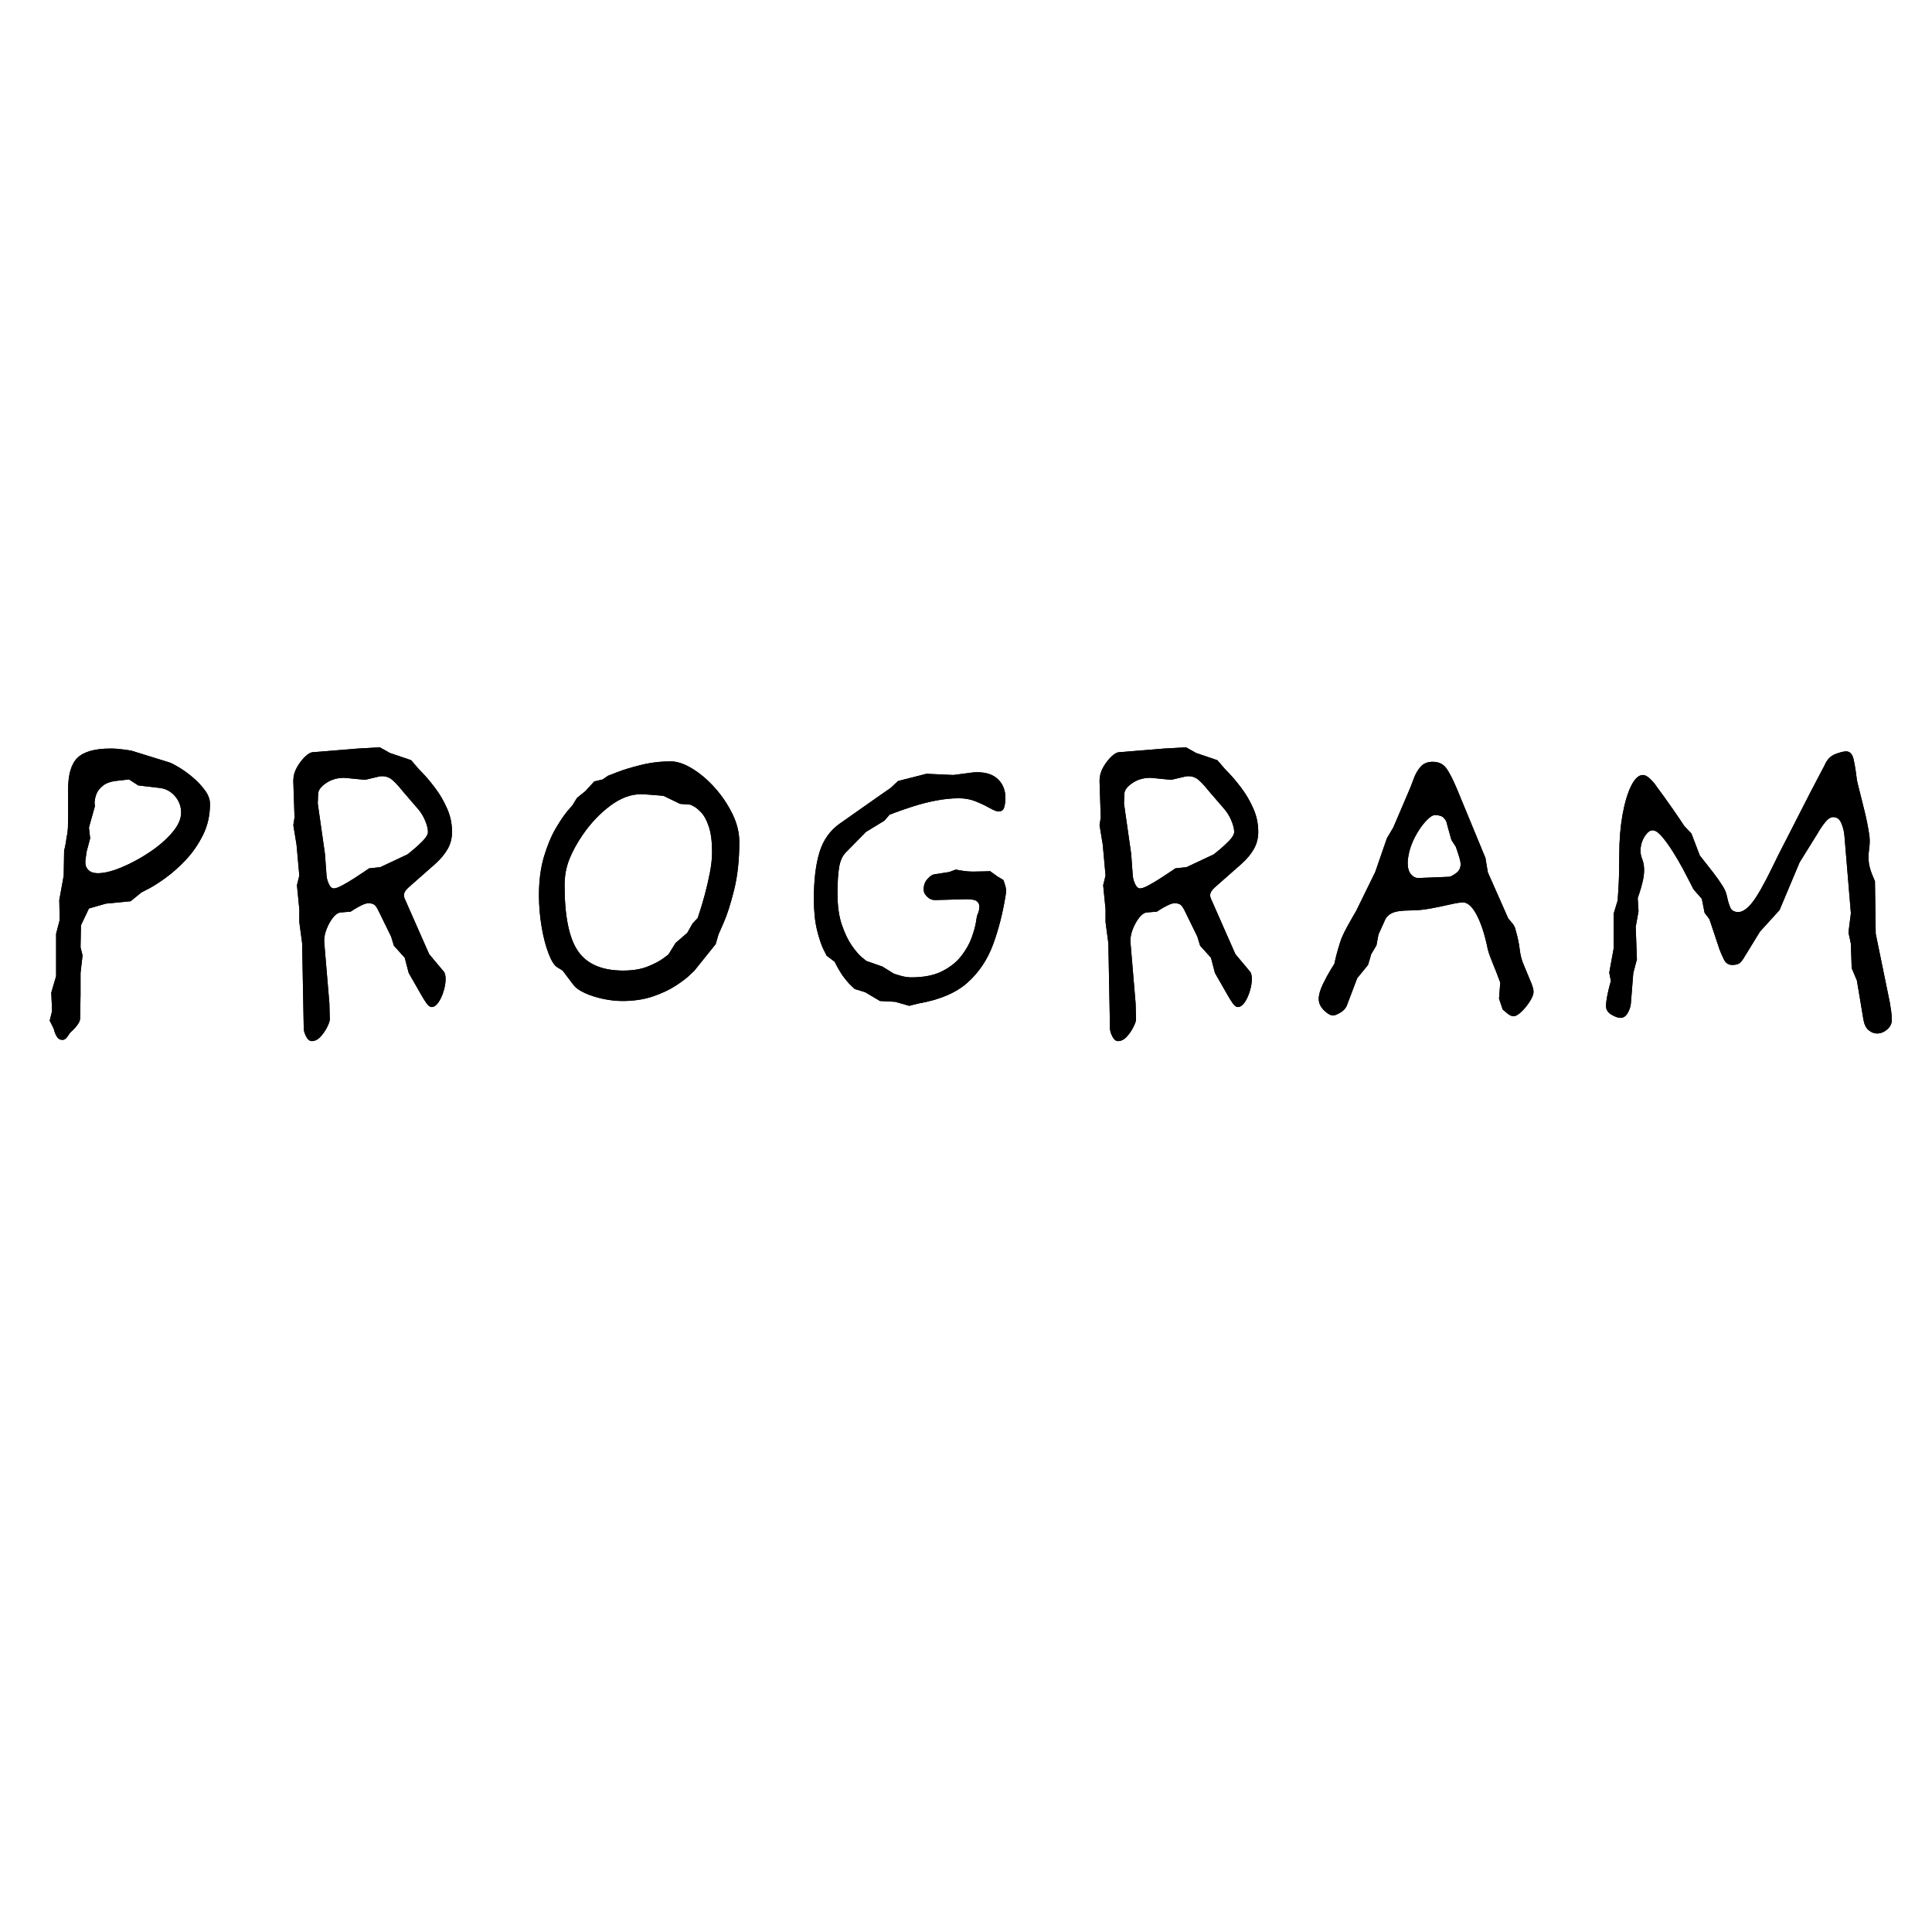 <?xml version="1.0" encoding="UTF-8"?> <svg xmlns="http://www.w3.org/2000/svg" xmlns:xlink="http://www.w3.org/1999/xlink" width="1000" zoomAndPan="magnify" viewBox="0 0 750 750" height="1000" preserveAspectRatio="xMidYMid meet" version="1.2"><defs></defs><g id="96657eeafd"><g style="fill:#000000;fill-opacity:1;"><g transform="translate(0, 397.306)"><path style="stroke:none" d="M 81.516 -85.25 C 81.516 -80.789 80.602 -76.742 78.781 -73.109 C 76.969 -69.484 74.766 -66.297 72.172 -63.547 C 69.586 -60.797 66.973 -58.461 64.328 -56.547 C 61.68 -54.629 59.445 -53.203 57.625 -52.266 C 55.812 -51.336 54.906 -50.875 54.906 -50.875 L 50.719 -47.453 L 41.062 -46.516 L 34.531 -44.641 L 31.422 -38.109 L 31.266 -29.562 L 32.047 -26.453 L 31.266 -19.594 L 31.266 -11.203 L 31.109 -2.016 C 31.109 -1.297 30.797 -0.492 30.172 0.391 C 29.555 1.273 28.91 2.023 28.234 2.641 C 27.555 3.266 27.219 3.578 27.219 3.578 C 27.219 3.578 26.906 4.039 26.281 4.969 C 25.664 5.906 24.992 6.375 24.266 6.375 C 23.336 6.375 22.641 6.008 22.172 5.281 C 21.703 4.562 21.363 3.836 21.156 3.109 C 20.945 2.379 20.844 2.016 20.844 2.016 L 19.297 -1.094 L 20.219 -4.828 L 19.906 -11.984 L 21.781 -18.359 L 21.781 -34.844 L 23.172 -40.141 L 23.016 -47.906 L 24.734 -57.406 L 24.891 -67.047 C 24.891 -67.047 25.02 -67.613 25.281 -68.75 C 25.539 -69.895 25.723 -71.039 25.828 -72.188 C 26.141 -73.426 26.32 -74.797 26.375 -76.297 C 26.426 -77.805 26.453 -79.547 26.453 -81.516 C 26.453 -82.859 26.453 -84.305 26.453 -85.859 C 26.453 -87.422 26.453 -89.133 26.453 -91 C 26.453 -96.812 27.691 -100.883 30.172 -103.219 C 32.66 -105.551 36.914 -106.719 42.938 -106.719 C 44.594 -106.719 46.328 -106.586 48.141 -106.328 C 49.961 -106.066 50.875 -105.938 50.875 -105.938 L 65.953 -101.266 C 66.578 -101.055 67.719 -100.457 69.375 -99.469 C 71.039 -98.488 72.805 -97.223 74.672 -95.672 C 76.535 -94.117 78.141 -92.43 79.484 -90.609 C 80.836 -88.797 81.516 -87.008 81.516 -85.25 Z M 70.312 -81.828 C 70.312 -84.316 69.484 -86.492 67.828 -88.359 C 66.172 -90.223 64.098 -91.258 61.609 -91.469 L 53.672 -92.406 L 50.094 -94.734 L 46.047 -94.266 C 43.348 -94.055 41.32 -93.406 39.969 -92.312 C 38.625 -91.227 37.742 -90.062 37.328 -88.812 C 36.922 -87.57 36.719 -86.539 36.719 -85.719 C 36.719 -85.301 36.742 -84.988 36.797 -84.781 C 36.848 -84.57 36.875 -84.469 36.875 -84.469 L 34.531 -76.062 L 35 -71.875 L 33.594 -66.578 L 33.141 -63.156 C 33.141 -63.051 33.141 -62.945 33.141 -62.844 C 33.141 -62.738 33.141 -62.582 33.141 -62.375 C 33.141 -61.238 33.551 -60.281 34.375 -59.5 C 35.207 -58.719 36.398 -58.328 37.953 -58.328 C 40.441 -58.328 43.5 -59.078 47.125 -60.578 C 50.758 -62.086 54.336 -64.008 57.859 -66.344 C 61.391 -68.676 64.348 -71.219 66.734 -73.969 C 69.117 -76.719 70.312 -79.336 70.312 -81.828 Z M 70.312 -81.828 "></path></g></g><g style="fill:#000000;fill-opacity:1;"><g transform="translate(92.555, 397.306)"><path style="stroke:none" d="M 82.922 -74.359 C 82.922 -71.973 82.375 -69.797 81.281 -67.828 C 80.188 -65.859 78.602 -63.938 76.531 -62.062 L 65.953 -52.734 C 64.816 -51.703 64.25 -50.719 64.25 -49.781 C 64.25 -49.258 64.406 -48.688 64.719 -48.062 L 74.047 -26.906 L 79.641 -20.219 C 80.16 -19.695 80.422 -18.711 80.422 -17.266 C 80.422 -15.816 80.16 -14.234 79.641 -12.516 C 79.129 -10.805 78.457 -9.352 77.625 -8.156 C 76.789 -6.969 75.91 -6.375 74.984 -6.375 C 74.359 -6.375 73.68 -6.891 72.953 -7.922 C 72.234 -8.961 71.613 -9.953 71.094 -10.891 L 66.109 -19.594 L 64.562 -25.516 L 60.359 -30.172 L 59.266 -33.75 L 54.609 -43.25 C 53.984 -44.594 53.41 -45.5 52.891 -45.969 C 52.367 -46.438 51.539 -46.672 50.406 -46.672 C 49.781 -46.672 48.922 -46.41 47.828 -45.891 C 46.742 -45.367 45.758 -44.82 44.875 -44.25 C 44 -43.688 43.562 -43.406 43.562 -43.406 L 39.672 -43.094 C 38.629 -42.988 37.613 -42.285 36.625 -40.984 C 35.645 -39.691 34.844 -38.238 34.219 -36.625 C 33.602 -35.02 33.297 -33.547 33.297 -32.203 C 33.297 -32.098 33.297 -32.02 33.297 -31.969 C 33.297 -31.914 33.297 -31.836 33.297 -31.734 L 35.312 -7.781 L 35.469 -1.562 C 35.469 -0.938 35.129 0.047 34.453 1.391 C 33.785 2.742 32.93 3.988 31.891 5.125 C 30.848 6.27 29.707 6.844 28.469 6.844 C 27.633 6.844 26.906 6.242 26.281 5.047 C 25.664 3.859 25.359 2.797 25.359 1.859 L 24.734 -31.109 L 23.641 -39.359 L 23.641 -44.328 L 22.719 -53.672 L 23.641 -57.406 L 22.562 -69.375 L 21.312 -77 L 21.781 -79.953 L 21.312 -93.953 C 21.312 -94.055 21.312 -94.109 21.312 -94.109 C 21.312 -94.109 21.312 -94.16 21.312 -94.266 C 21.312 -96.035 21.773 -97.75 22.703 -99.406 C 23.641 -101.062 24.703 -102.457 25.891 -103.594 C 27.086 -104.738 28.156 -105.312 29.094 -105.312 L 46.359 -106.719 L 54.906 -107.188 L 58.797 -105 L 67.047 -102.203 L 69.844 -98.938 C 69.844 -98.938 70.488 -98.258 71.781 -96.906 C 73.082 -95.562 74.613 -93.723 76.375 -91.391 C 78.145 -89.055 79.676 -86.438 80.969 -83.531 C 82.27 -80.633 82.922 -77.578 82.922 -74.359 Z M 73.578 -74.359 C 73.578 -75.598 73.188 -77.125 72.406 -78.938 C 71.633 -80.758 70.57 -82.395 69.219 -83.844 L 63.469 -90.531 C 62.332 -91.988 61.164 -93.258 59.969 -94.344 C 58.781 -95.438 57.406 -95.984 55.844 -95.984 C 55.219 -95.984 54.754 -95.93 54.453 -95.828 L 49.156 -94.578 L 42.781 -95.203 C 42.469 -95.203 42.156 -95.227 41.844 -95.281 C 41.531 -95.332 41.27 -95.359 41.062 -95.359 C 38.375 -95.359 36.039 -94.68 34.062 -93.328 C 32.094 -91.984 31.055 -90.641 30.953 -89.297 L 30.797 -85.406 L 33.594 -65.797 L 34.219 -57.25 C 34.32 -56.207 34.633 -55.141 35.156 -54.047 C 35.676 -52.961 36.301 -52.422 37.031 -52.422 C 37.75 -52.422 38.832 -52.812 40.281 -53.594 C 41.738 -54.375 43.27 -55.281 44.875 -56.312 C 46.488 -57.352 47.863 -58.258 49 -59.031 C 50.145 -59.812 50.719 -60.203 50.719 -60.203 L 55.062 -60.672 L 65.641 -65.641 C 65.641 -65.641 66.312 -66.188 67.656 -67.281 C 69.008 -68.375 70.332 -69.594 71.625 -70.938 C 72.926 -72.281 73.578 -73.422 73.578 -74.359 Z M 73.578 -74.359 "></path></g></g><g style="fill:#000000;fill-opacity:1;"><g transform="translate(191.955, 397.306)"><path style="stroke:none" d="M 95.047 -70.469 C 95.047 -63.414 94.367 -57.191 93.016 -51.797 C 91.672 -46.41 90.32 -42.188 88.969 -39.125 C 87.625 -36.062 86.953 -34.531 86.953 -34.531 L 85.875 -30.797 L 77.625 -20.531 C 77.625 -20.531 77 -19.93 75.75 -18.734 C 74.508 -17.547 72.695 -16.176 70.312 -14.625 C 67.926 -13.07 64.992 -11.695 61.516 -10.5 C 58.047 -9.312 54.082 -8.719 49.625 -8.719 C 47.238 -8.719 44.723 -9 42.078 -9.562 C 39.43 -10.133 37.098 -10.883 35.078 -11.812 C 33.055 -12.75 31.629 -13.738 30.797 -14.781 L 26.453 -20.531 L 24.422 -21.781 C 23.285 -22.406 22.145 -24.191 21 -27.141 C 19.863 -30.098 18.957 -33.598 18.281 -37.641 C 17.602 -41.691 17.266 -45.738 17.266 -49.781 C 17.266 -55.383 17.91 -60.363 19.203 -64.719 C 20.504 -69.07 22.035 -72.75 23.797 -75.75 C 25.566 -78.758 27.098 -81.016 28.391 -82.516 C 29.68 -84.023 30.328 -84.781 30.328 -84.781 L 32.047 -87.578 L 35.312 -90.219 L 38.734 -93.953 L 42 -94.734 L 44.031 -96.141 C 44.031 -96.141 45.223 -96.602 47.609 -97.531 C 49.992 -98.469 53.051 -99.398 56.781 -100.328 C 60.508 -101.266 64.398 -101.734 68.453 -101.734 C 70.941 -101.734 73.711 -100.801 76.766 -98.938 C 79.828 -97.07 82.734 -94.609 85.484 -91.547 C 88.234 -88.484 90.516 -85.113 92.328 -81.438 C 94.141 -77.758 95.047 -74.102 95.047 -70.469 Z M 84.469 -66.578 C 84.469 -70.617 84.051 -73.883 83.219 -76.375 C 82.395 -78.863 81.41 -80.703 80.266 -81.891 C 79.129 -83.086 78.145 -83.895 77.312 -84.312 C 76.477 -84.727 76.062 -84.938 76.062 -84.938 L 72.031 -85.25 L 65.641 -88.359 C 65.641 -88.359 65.039 -88.41 63.844 -88.516 C 62.656 -88.617 61.363 -88.723 59.969 -88.828 C 58.57 -88.93 57.508 -88.984 56.781 -88.984 C 52.844 -88.984 48.875 -87.477 44.875 -84.469 C 40.883 -81.457 37.383 -77.773 34.375 -73.422 C 32.094 -70.109 30.328 -66.895 29.078 -63.781 C 27.836 -60.664 27.219 -57.297 27.219 -53.672 C 27.219 -41.641 28.953 -33.109 32.422 -28.078 C 35.898 -23.047 41.738 -20.531 49.938 -20.531 C 53.664 -20.531 56.828 -21.047 59.422 -22.078 C 62.016 -23.117 64.008 -24.156 65.406 -25.188 C 66.812 -26.227 67.516 -26.75 67.516 -26.75 L 70.312 -31.266 L 74.828 -35.156 L 76.844 -38.734 L 78.875 -40.906 C 78.875 -40.906 79.156 -41.758 79.719 -43.469 C 80.289 -45.188 80.941 -47.395 81.672 -50.094 C 82.398 -52.789 83.047 -55.586 83.609 -58.484 C 84.18 -61.391 84.469 -64.086 84.469 -66.578 Z M 84.469 -66.578 "></path></g></g><g style="fill:#000000;fill-opacity:1;"><g transform="translate(300.222, 397.306)"><path style="stroke:none" d="M 90.219 -50.094 C 89.082 -42.938 87.426 -36.426 85.25 -30.562 C 83.07 -24.707 79.781 -19.805 75.375 -15.859 C 70.969 -11.922 64.664 -9.227 56.469 -7.781 C 55.945 -7.676 55.191 -7.492 54.203 -7.234 C 53.223 -6.973 52.734 -6.844 52.734 -6.844 L 47.297 -8.406 L 41.375 -8.719 L 35.625 -12.141 L 31.578 -13.375 C 31.578 -13.375 31.082 -13.836 30.094 -14.766 C 29.113 -15.703 27.945 -17.109 26.594 -18.984 C 26.395 -19.285 26.062 -19.828 25.594 -20.609 C 25.125 -21.391 24.707 -22.141 24.344 -22.859 C 23.977 -23.586 23.797 -23.953 23.797 -23.953 L 20.688 -26.297 C 20.688 -26.297 20.27 -27.125 19.438 -28.781 C 18.613 -30.438 17.785 -32.922 16.953 -36.234 C 16.129 -39.555 15.719 -43.602 15.719 -48.375 C 15.719 -55.633 16.441 -61.648 17.891 -66.422 C 19.336 -71.191 21.984 -74.926 25.828 -77.625 L 39.984 -87.578 L 45.578 -91.469 L 48.375 -94.109 L 59.422 -96.922 L 69.844 -96.453 L 75.766 -97.219 C 76.379 -97.32 76.945 -97.398 77.469 -97.453 C 77.988 -97.504 78.508 -97.531 79.031 -97.531 C 82.656 -97.531 85.398 -96.598 87.266 -94.734 C 89.141 -92.867 90.078 -90.484 90.078 -87.578 C 90.078 -86.234 89.922 -85.016 89.609 -83.922 C 89.297 -82.836 88.566 -82.297 87.422 -82.297 C 86.703 -82.297 85.562 -82.734 84 -83.609 C 82.445 -84.492 80.66 -85.348 78.641 -86.172 C 76.617 -87.004 74.414 -87.422 72.031 -87.422 C 69.125 -87.422 66.086 -87.109 62.922 -86.484 C 59.766 -85.867 56.836 -85.117 54.141 -84.234 C 51.441 -83.359 49.258 -82.609 47.594 -81.984 C 45.938 -81.359 45.109 -81.047 45.109 -81.047 L 43.094 -78.719 L 35.938 -74.359 L 28.156 -66.422 C 26.812 -65.078 25.93 -63.133 25.516 -60.594 C 25.098 -58.051 24.891 -54.656 24.891 -50.406 C 24.891 -45.633 25.457 -41.586 26.594 -38.266 C 27.738 -34.953 29.035 -32.254 30.484 -30.172 C 31.941 -28.098 33.238 -26.594 34.375 -25.656 C 35.52 -24.727 36.094 -24.266 36.094 -24.266 L 42.312 -22.094 L 46.828 -19.297 C 46.828 -19.297 47.602 -19.062 49.156 -18.594 C 50.707 -18.125 52.16 -17.891 53.516 -17.891 C 58.391 -17.891 62.406 -18.691 65.562 -20.297 C 68.727 -21.91 71.219 -23.91 73.031 -26.297 C 74.852 -28.68 76.176 -31.039 77 -33.375 C 77.832 -35.707 78.379 -37.676 78.641 -39.281 C 78.898 -40.883 79.031 -41.688 79.031 -41.688 C 79.031 -41.688 79.18 -42.078 79.484 -42.859 C 79.797 -43.641 79.953 -44.441 79.953 -45.266 C 79.953 -45.891 79.848 -46.359 79.641 -46.672 C 79.234 -47.391 78.613 -47.828 77.781 -47.984 C 76.945 -48.141 76.172 -48.219 75.453 -48.219 C 75.242 -48.219 75.035 -48.219 74.828 -48.219 C 74.617 -48.219 74.41 -48.219 74.203 -48.219 L 62.688 -47.906 C 61.551 -47.906 60.539 -48.348 59.656 -49.234 C 58.77 -50.117 58.328 -51.023 58.328 -51.953 C 58.328 -53.617 58.82 -54.992 59.812 -56.078 C 60.801 -57.172 61.656 -57.77 62.375 -57.875 L 68.297 -58.797 L 70.781 -59.734 C 70.781 -59.734 71.531 -59.602 73.031 -59.344 C 74.539 -59.082 76.07 -58.953 77.625 -58.953 C 78.77 -58.953 80.145 -58.977 81.75 -59.031 C 83.352 -59.082 84.156 -59.109 84.156 -59.109 L 86.953 -57.094 L 89.297 -55.688 C 89.297 -55.688 89.473 -55.164 89.828 -54.125 C 90.191 -53.094 90.375 -52.062 90.375 -51.031 C 90.375 -50.926 90.348 -50.797 90.297 -50.641 C 90.242 -50.484 90.219 -50.301 90.219 -50.094 Z M 90.219 -50.094 "></path></g></g><g style="fill:#000000;fill-opacity:1;"><g transform="translate(405.532, 397.306)"><path style="stroke:none" d="M 82.922 -74.359 C 82.922 -71.973 82.375 -69.797 81.281 -67.828 C 80.188 -65.859 78.602 -63.938 76.531 -62.062 L 65.953 -52.734 C 64.816 -51.703 64.25 -50.719 64.25 -49.781 C 64.25 -49.258 64.406 -48.688 64.719 -48.062 L 74.047 -26.906 L 79.641 -20.219 C 80.16 -19.695 80.422 -18.711 80.422 -17.266 C 80.422 -15.816 80.16 -14.234 79.641 -12.516 C 79.129 -10.805 78.457 -9.352 77.625 -8.156 C 76.789 -6.969 75.91 -6.375 74.984 -6.375 C 74.359 -6.375 73.68 -6.891 72.953 -7.922 C 72.234 -8.961 71.613 -9.953 71.094 -10.891 L 66.109 -19.594 L 64.562 -25.516 L 60.359 -30.172 L 59.266 -33.75 L 54.609 -43.25 C 53.984 -44.594 53.41 -45.5 52.891 -45.969 C 52.367 -46.438 51.539 -46.672 50.406 -46.672 C 49.781 -46.672 48.922 -46.41 47.828 -45.891 C 46.742 -45.367 45.758 -44.82 44.875 -44.25 C 44 -43.688 43.562 -43.406 43.562 -43.406 L 39.672 -43.094 C 38.629 -42.988 37.613 -42.285 36.625 -40.984 C 35.645 -39.691 34.844 -38.238 34.219 -36.625 C 33.602 -35.02 33.297 -33.547 33.297 -32.203 C 33.297 -32.098 33.297 -32.02 33.297 -31.969 C 33.297 -31.914 33.297 -31.836 33.297 -31.734 L 35.312 -7.781 L 35.469 -1.562 C 35.469 -0.938 35.129 0.047 34.453 1.391 C 33.785 2.742 32.93 3.988 31.891 5.125 C 30.848 6.27 29.707 6.844 28.469 6.844 C 27.633 6.844 26.906 6.242 26.281 5.047 C 25.664 3.859 25.359 2.797 25.359 1.859 L 24.734 -31.109 L 23.641 -39.359 L 23.641 -44.328 L 22.719 -53.672 L 23.641 -57.406 L 22.562 -69.375 L 21.312 -77 L 21.781 -79.953 L 21.312 -93.953 C 21.312 -94.055 21.312 -94.109 21.312 -94.109 C 21.312 -94.109 21.312 -94.16 21.312 -94.266 C 21.312 -96.035 21.773 -97.75 22.703 -99.406 C 23.641 -101.062 24.703 -102.457 25.891 -103.594 C 27.086 -104.738 28.156 -105.312 29.094 -105.312 L 46.359 -106.719 L 54.906 -107.188 L 58.797 -105 L 67.047 -102.203 L 69.844 -98.938 C 69.844 -98.938 70.488 -98.258 71.781 -96.906 C 73.082 -95.562 74.613 -93.723 76.375 -91.391 C 78.145 -89.055 79.676 -86.438 80.969 -83.531 C 82.27 -80.633 82.922 -77.578 82.922 -74.359 Z M 73.578 -74.359 C 73.578 -75.598 73.188 -77.125 72.406 -78.938 C 71.633 -80.758 70.57 -82.395 69.219 -83.844 L 63.469 -90.531 C 62.332 -91.988 61.164 -93.258 59.969 -94.344 C 58.781 -95.438 57.406 -95.984 55.844 -95.984 C 55.219 -95.984 54.754 -95.93 54.453 -95.828 L 49.156 -94.578 L 42.781 -95.203 C 42.469 -95.203 42.156 -95.227 41.844 -95.281 C 41.531 -95.332 41.27 -95.359 41.062 -95.359 C 38.375 -95.359 36.039 -94.68 34.062 -93.328 C 32.094 -91.984 31.055 -90.641 30.953 -89.297 L 30.797 -85.406 L 33.594 -65.797 L 34.219 -57.25 C 34.32 -56.207 34.633 -55.141 35.156 -54.047 C 35.676 -52.961 36.301 -52.422 37.031 -52.422 C 37.75 -52.422 38.832 -52.812 40.281 -53.594 C 41.738 -54.375 43.27 -55.281 44.875 -56.312 C 46.488 -57.352 47.863 -58.258 49 -59.031 C 50.145 -59.812 50.719 -60.203 50.719 -60.203 L 55.062 -60.672 L 65.641 -65.641 C 65.641 -65.641 66.312 -66.188 67.656 -67.281 C 69.008 -68.375 70.332 -69.594 71.625 -70.938 C 72.926 -72.281 73.578 -73.422 73.578 -74.359 Z M 73.578 -74.359 "></path></g></g><g style="fill:#000000;fill-opacity:1;"><g transform="translate(498.71, 397.306)"><path style="stroke:none" d="M 96.609 -12.297 C 96.609 -11.359 96.141 -10.133 95.203 -8.625 C 94.266 -7.125 93.176 -5.773 91.938 -4.578 C 90.695 -3.391 89.66 -2.797 88.828 -2.797 C 88.098 -2.797 87.211 -3.234 86.172 -4.109 C 85.141 -4.992 84.625 -5.438 84.625 -5.438 L 83.219 -9.641 L 83.688 -15.875 L 81.984 -20.375 C 81.984 -20.375 81.75 -20.941 81.281 -22.078 C 80.812 -23.223 80.289 -24.547 79.719 -26.047 C 79.156 -27.555 78.77 -28.93 78.562 -30.172 C 77.414 -35.359 76.016 -39.457 74.359 -42.469 C 72.703 -45.477 70.988 -46.984 69.219 -46.984 C 68.188 -46.984 66.531 -46.723 64.25 -46.203 C 61.969 -45.68 59.453 -45.16 56.703 -44.641 C 53.953 -44.129 51.281 -43.875 48.688 -43.875 C 45.477 -43.875 43.145 -43.535 41.688 -42.859 C 40.238 -42.18 39.254 -41.117 38.734 -39.672 L 36.406 -34.531 L 35.625 -30.328 L 33.594 -26.906 L 32.359 -22.719 L 28.156 -17.578 L 24.266 -7.312 C 23.848 -6.062 22.988 -5.047 21.688 -4.266 C 20.395 -3.492 19.441 -3.109 18.828 -3.109 C 17.785 -3.109 16.586 -3.781 15.234 -5.125 C 13.891 -6.477 13.219 -7.93 13.219 -9.484 C 13.219 -11.047 13.734 -12.914 14.766 -15.094 C 15.805 -17.27 16.82 -19.16 17.812 -20.766 C 18.801 -22.367 19.297 -23.172 19.297 -23.172 C 19.297 -23.172 19.422 -23.738 19.672 -24.875 C 19.93 -26.02 20.297 -27.395 20.766 -29 C 21.234 -30.613 21.676 -31.992 22.094 -33.141 C 22.707 -34.586 23.457 -36.113 24.344 -37.719 C 25.227 -39.332 26.004 -40.707 26.672 -41.844 C 27.348 -42.988 27.688 -43.562 27.688 -43.562 L 35.156 -58.797 L 39.672 -71.875 L 42.156 -76.062 L 47.75 -89.141 C 48.582 -91.004 49.336 -92.895 50.016 -94.812 C 50.691 -96.727 51.598 -98.332 52.734 -99.625 C 53.879 -100.926 55.438 -101.578 57.406 -101.578 C 59.688 -101.578 61.422 -100.801 62.609 -99.25 C 63.805 -97.695 65.234 -94.945 66.891 -91 L 77.938 -64.25 L 78.875 -58.641 L 86.797 -40.75 C 86.797 -40.75 87.238 -40.227 88.125 -39.188 C 89.008 -38.156 89.504 -37.227 89.609 -36.406 C 90.43 -33.602 90.973 -31.062 91.234 -28.781 C 91.492 -26.5 92.039 -24.426 92.875 -22.562 C 93.801 -20.281 94.656 -18.227 95.438 -16.406 C 96.219 -14.594 96.609 -13.223 96.609 -12.297 Z M 68.297 -61.766 C 68.297 -62.484 68.141 -63.359 67.828 -64.391 C 67.516 -65.43 67.203 -66.395 66.891 -67.281 C 66.578 -68.164 66.422 -68.609 66.422 -68.609 L 64.719 -71.25 L 63.156 -76.844 C 63.156 -76.844 63.078 -77.18 62.922 -77.859 C 62.766 -78.535 62.348 -79.207 61.672 -79.875 C 61.004 -80.551 59.891 -80.891 58.328 -80.891 C 57.398 -80.891 56.18 -80.062 54.672 -78.406 C 53.172 -76.75 51.797 -74.727 50.547 -72.344 C 49.305 -69.957 48.477 -67.57 48.062 -65.188 C 47.957 -64.664 47.879 -64.172 47.828 -63.703 C 47.773 -63.234 47.75 -62.789 47.75 -62.375 C 47.75 -60.406 48.164 -58.926 49 -57.938 C 49.832 -56.957 50.766 -56.469 51.797 -56.469 C 51.797 -56.469 51.82 -56.469 51.875 -56.469 C 51.926 -56.469 52.004 -56.469 52.109 -56.469 L 63.781 -56.938 C 64.301 -56.938 65.18 -57.375 66.422 -58.25 C 67.672 -59.133 68.297 -60.305 68.297 -61.766 Z M 68.297 -61.766 "></path></g></g><g style="fill:#000000;fill-opacity:1;"><g transform="translate(606.198, 397.306)"><path style="stroke:none" d="M 128.188 -1.25 C 128.188 0.102 127.586 1.297 126.391 2.328 C 125.203 3.367 123.879 3.891 122.422 3.891 C 121.285 3.891 120.195 3.445 119.156 2.562 C 118.125 1.688 117.453 0.258 117.141 -1.719 L 114.656 -16.641 L 112.625 -21.469 L 112.312 -30.953 L 111.375 -35.312 L 112.312 -42.781 L 109.828 -72.641 C 109.723 -74.305 109.332 -75.969 108.656 -77.625 C 107.988 -79.281 106.926 -80.109 105.469 -80.109 C 104.438 -80.109 103.398 -79.457 102.359 -78.156 C 101.316 -76.863 100.383 -75.492 99.562 -74.047 L 92.406 -62.531 L 84.625 -44.031 L 77 -35.625 L 71.562 -26.75 C 70.938 -25.613 70.285 -24.656 69.609 -23.875 C 68.941 -23.102 67.828 -22.719 66.266 -22.719 C 64.816 -22.719 63.754 -23.391 63.078 -24.734 C 62.398 -26.078 61.805 -27.426 61.297 -28.781 L 57.406 -40.453 L 55.531 -42.938 L 54.453 -48.375 L 51.188 -52.109 C 51.188 -52.109 50.797 -52.883 50.016 -54.438 C 49.234 -56 48.242 -57.895 47.047 -60.125 C 45.859 -62.352 44.535 -64.609 43.078 -66.891 C 41.629 -69.172 40.234 -71.086 38.891 -72.641 C 37.547 -74.203 36.352 -74.984 35.312 -74.984 C 34.27 -74.984 33.227 -74.148 32.188 -72.484 C 31.156 -70.828 30.641 -68.961 30.641 -66.891 C 30.641 -65.953 30.875 -64.883 31.344 -63.688 C 31.812 -62.5 32.047 -61.129 32.047 -59.578 C 32.047 -58.129 31.836 -56.547 31.422 -54.828 C 31.004 -53.117 30.586 -51.664 30.172 -50.469 C 29.766 -49.281 29.562 -48.688 29.562 -48.688 L 29.875 -43.562 L 28.781 -37.484 L 29.25 -24.891 L 27.844 -19.594 L 26.906 -7.781 C 26.801 -6.531 26.383 -5.281 25.656 -4.031 C 24.938 -2.789 24.008 -2.172 22.875 -2.172 C 21.938 -2.172 20.766 -2.586 19.359 -3.422 C 17.961 -4.254 17.266 -5.344 17.266 -6.688 C 17.266 -7.832 17.422 -9.18 17.734 -10.734 C 18.047 -12.285 18.359 -13.629 18.672 -14.766 C 18.984 -15.91 19.141 -16.484 19.141 -16.484 L 18.516 -19.75 L 20.219 -29.094 L 20.219 -42.625 L 21.781 -47.75 C 21.781 -47.75 21.883 -49.41 22.094 -52.734 C 22.301 -56.055 22.406 -60.305 22.406 -65.484 C 22.406 -71.086 22.816 -76.223 23.641 -80.891 C 24.473 -85.555 25.586 -89.316 26.984 -92.172 C 28.391 -95.023 29.922 -96.453 31.578 -96.453 C 32.41 -96.453 33.344 -95.957 34.375 -94.969 C 35.414 -93.988 36.301 -92.926 37.031 -91.781 C 37.75 -90.844 38.703 -89.547 39.891 -87.891 C 41.086 -86.234 42.281 -84.547 43.469 -82.828 C 44.664 -81.117 45.656 -79.664 46.438 -78.469 C 47.219 -77.281 47.609 -76.688 47.609 -76.688 L 50.406 -73.734 L 53.672 -65.188 C 53.672 -65.188 54.188 -64.535 55.219 -63.234 C 56.258 -61.941 57.477 -60.383 58.875 -58.562 C 60.281 -56.75 61.5 -55.016 62.531 -53.359 C 63.363 -52.109 63.938 -50.707 64.25 -49.156 C 64.562 -47.602 64.973 -46.227 65.484 -45.031 C 66.004 -43.844 67.047 -43.25 68.609 -43.25 C 70.266 -43.25 72.078 -44.492 74.047 -46.984 C 76.016 -49.473 78.66 -54.141 81.984 -60.984 C 83.016 -63.16 84.359 -65.852 86.016 -69.062 C 87.68 -72.281 89.422 -75.676 91.234 -79.25 C 93.047 -82.832 94.781 -86.227 96.438 -89.438 C 98.102 -92.656 99.504 -95.328 100.641 -97.453 C 101.785 -99.586 102.41 -100.805 102.516 -101.109 C 103.453 -102.879 104.801 -104.07 106.562 -104.688 C 108.32 -105.312 109.617 -105.625 110.453 -105.625 C 111.898 -105.625 112.859 -104.641 113.328 -102.672 C 113.797 -100.703 114.238 -97.953 114.656 -94.422 C 114.852 -93.492 115.238 -91.914 115.812 -89.688 C 116.383 -87.457 117.004 -84.969 117.672 -82.219 C 118.348 -79.469 118.895 -76.742 119.312 -74.047 C 119.414 -73.523 119.492 -73.004 119.547 -72.484 C 119.598 -71.973 119.625 -71.457 119.625 -70.938 C 119.625 -69.789 119.547 -68.695 119.391 -67.656 C 119.234 -66.625 119.156 -65.539 119.156 -64.406 C 119.156 -63.988 119.18 -63.492 119.234 -62.922 C 119.285 -62.348 119.363 -61.805 119.469 -61.297 C 119.781 -59.941 120.223 -58.586 120.797 -57.234 C 121.367 -55.891 121.656 -55.219 121.656 -55.219 L 121.953 -34.844 L 127.406 -8.25 C 127.613 -6.895 127.797 -5.723 127.953 -4.734 C 128.109 -3.754 128.188 -2.594 128.188 -1.25 Z M 128.188 -1.25 "></path></g></g><g style="fill:#000000;fill-opacity:1;"><g transform="translate(0, 397.306)"><path style="stroke:none" d="M 81.516 -85.25 C 81.516 -80.789 80.602 -76.742 78.781 -73.109 C 76.969 -69.484 74.766 -66.297 72.172 -63.547 C 69.586 -60.797 66.973 -58.461 64.328 -56.547 C 61.68 -54.629 59.445 -53.203 57.625 -52.266 C 55.812 -51.336 54.906 -50.875 54.906 -50.875 L 50.719 -47.453 L 41.062 -46.516 L 34.531 -44.641 L 31.422 -38.109 L 31.266 -29.562 L 32.047 -26.453 L 31.266 -19.594 L 31.266 -11.203 L 31.109 -2.016 C 31.109 -1.297 30.797 -0.492 30.172 0.391 C 29.555 1.273 28.91 2.023 28.234 2.641 C 27.555 3.266 27.219 3.578 27.219 3.578 C 27.219 3.578 26.906 4.039 26.281 4.969 C 25.664 5.906 24.992 6.375 24.266 6.375 C 23.336 6.375 22.641 6.008 22.172 5.281 C 21.703 4.562 21.363 3.836 21.156 3.109 C 20.945 2.379 20.844 2.016 20.844 2.016 L 19.297 -1.094 L 20.219 -4.828 L 19.906 -11.984 L 21.781 -18.359 L 21.781 -34.844 L 23.172 -40.141 L 23.016 -47.906 L 24.734 -57.406 L 24.891 -67.047 C 24.891 -67.047 25.02 -67.613 25.281 -68.75 C 25.539 -69.895 25.723 -71.039 25.828 -72.188 C 26.141 -73.426 26.32 -74.797 26.375 -76.297 C 26.426 -77.805 26.453 -79.547 26.453 -81.516 C 26.453 -82.859 26.453 -84.305 26.453 -85.859 C 26.453 -87.422 26.453 -89.133 26.453 -91 C 26.453 -96.812 27.691 -100.883 30.172 -103.219 C 32.66 -105.551 36.914 -106.719 42.938 -106.719 C 44.594 -106.719 46.328 -106.586 48.141 -106.328 C 49.961 -106.066 50.875 -105.938 50.875 -105.938 L 65.953 -101.266 C 66.578 -101.055 67.719 -100.457 69.375 -99.469 C 71.039 -98.488 72.805 -97.223 74.672 -95.672 C 76.535 -94.117 78.141 -92.43 79.484 -90.609 C 80.836 -88.797 81.516 -87.008 81.516 -85.25 Z M 70.312 -81.828 C 70.312 -84.316 69.484 -86.492 67.828 -88.359 C 66.172 -90.223 64.098 -91.258 61.609 -91.469 L 53.672 -92.406 L 50.094 -94.734 L 46.047 -94.266 C 43.348 -94.055 41.32 -93.406 39.969 -92.312 C 38.625 -91.227 37.742 -90.062 37.328 -88.812 C 36.922 -87.57 36.719 -86.539 36.719 -85.719 C 36.719 -85.301 36.742 -84.988 36.797 -84.781 C 36.848 -84.57 36.875 -84.469 36.875 -84.469 L 34.531 -76.062 L 35 -71.875 L 33.594 -66.578 L 33.141 -63.156 C 33.141 -63.051 33.141 -62.945 33.141 -62.844 C 33.141 -62.738 33.141 -62.582 33.141 -62.375 C 33.141 -61.238 33.551 -60.281 34.375 -59.5 C 35.207 -58.719 36.398 -58.328 37.953 -58.328 C 40.441 -58.328 43.5 -59.078 47.125 -60.578 C 50.758 -62.086 54.336 -64.008 57.859 -66.344 C 61.391 -68.676 64.348 -71.219 66.734 -73.969 C 69.117 -76.719 70.312 -79.336 70.312 -81.828 Z M 70.312 -81.828 "></path></g></g><g style="fill:#000000;fill-opacity:1;"><g transform="translate(92.555, 397.306)"><path style="stroke:none" d="M 82.922 -74.359 C 82.922 -71.973 82.375 -69.797 81.281 -67.828 C 80.188 -65.859 78.602 -63.938 76.531 -62.062 L 65.953 -52.734 C 64.816 -51.703 64.25 -50.719 64.25 -49.781 C 64.25 -49.258 64.406 -48.688 64.719 -48.062 L 74.047 -26.906 L 79.641 -20.219 C 80.16 -19.695 80.422 -18.711 80.422 -17.266 C 80.422 -15.816 80.16 -14.234 79.641 -12.516 C 79.129 -10.805 78.457 -9.352 77.625 -8.156 C 76.789 -6.969 75.91 -6.375 74.984 -6.375 C 74.359 -6.375 73.68 -6.891 72.953 -7.922 C 72.234 -8.961 71.613 -9.953 71.094 -10.891 L 66.109 -19.594 L 64.562 -25.516 L 60.359 -30.172 L 59.266 -33.75 L 54.609 -43.25 C 53.984 -44.594 53.41 -45.5 52.891 -45.969 C 52.367 -46.438 51.539 -46.672 50.406 -46.672 C 49.781 -46.672 48.922 -46.41 47.828 -45.891 C 46.742 -45.367 45.758 -44.82 44.875 -44.25 C 44 -43.688 43.562 -43.406 43.562 -43.406 L 39.672 -43.094 C 38.629 -42.988 37.613 -42.285 36.625 -40.984 C 35.645 -39.691 34.844 -38.238 34.219 -36.625 C 33.602 -35.02 33.297 -33.547 33.297 -32.203 C 33.297 -32.098 33.297 -32.02 33.297 -31.969 C 33.297 -31.914 33.297 -31.836 33.297 -31.734 L 35.312 -7.781 L 35.469 -1.562 C 35.469 -0.938 35.129 0.047 34.453 1.391 C 33.785 2.742 32.93 3.988 31.891 5.125 C 30.848 6.27 29.707 6.844 28.469 6.844 C 27.633 6.844 26.906 6.242 26.281 5.047 C 25.664 3.859 25.359 2.797 25.359 1.859 L 24.734 -31.109 L 23.641 -39.359 L 23.641 -44.328 L 22.719 -53.672 L 23.641 -57.406 L 22.562 -69.375 L 21.312 -77 L 21.781 -79.953 L 21.312 -93.953 C 21.312 -94.055 21.312 -94.109 21.312 -94.109 C 21.312 -94.109 21.312 -94.16 21.312 -94.266 C 21.312 -96.035 21.773 -97.75 22.703 -99.406 C 23.641 -101.062 24.703 -102.457 25.891 -103.594 C 27.086 -104.738 28.156 -105.312 29.094 -105.312 L 46.359 -106.719 L 54.906 -107.188 L 58.797 -105 L 67.047 -102.203 L 69.844 -98.938 C 69.844 -98.938 70.488 -98.258 71.781 -96.906 C 73.082 -95.562 74.613 -93.723 76.375 -91.391 C 78.145 -89.055 79.676 -86.438 80.969 -83.531 C 82.27 -80.633 82.922 -77.578 82.922 -74.359 Z M 73.578 -74.359 C 73.578 -75.598 73.188 -77.125 72.406 -78.938 C 71.633 -80.758 70.57 -82.395 69.219 -83.844 L 63.469 -90.531 C 62.332 -91.988 61.164 -93.258 59.969 -94.344 C 58.781 -95.438 57.406 -95.984 55.844 -95.984 C 55.219 -95.984 54.754 -95.93 54.453 -95.828 L 49.156 -94.578 L 42.781 -95.203 C 42.469 -95.203 42.156 -95.227 41.844 -95.281 C 41.531 -95.332 41.27 -95.359 41.062 -95.359 C 38.375 -95.359 36.039 -94.68 34.062 -93.328 C 32.094 -91.984 31.055 -90.641 30.953 -89.297 L 30.797 -85.406 L 33.594 -65.797 L 34.219 -57.25 C 34.32 -56.207 34.633 -55.141 35.156 -54.047 C 35.676 -52.961 36.301 -52.422 37.031 -52.422 C 37.75 -52.422 38.832 -52.812 40.281 -53.594 C 41.738 -54.375 43.27 -55.281 44.875 -56.312 C 46.488 -57.352 47.863 -58.258 49 -59.031 C 50.145 -59.812 50.719 -60.203 50.719 -60.203 L 55.062 -60.672 L 65.641 -65.641 C 65.641 -65.641 66.312 -66.188 67.656 -67.281 C 69.008 -68.375 70.332 -69.594 71.625 -70.938 C 72.926 -72.281 73.578 -73.422 73.578 -74.359 Z M 73.578 -74.359 "></path></g></g><g style="fill:#000000;fill-opacity:1;"><g transform="translate(191.955, 397.306)"><path style="stroke:none" d="M 95.047 -70.469 C 95.047 -63.414 94.367 -57.191 93.016 -51.797 C 91.672 -46.41 90.32 -42.188 88.969 -39.125 C 87.625 -36.062 86.953 -34.531 86.953 -34.531 L 85.875 -30.797 L 77.625 -20.531 C 77.625 -20.531 77 -19.93 75.75 -18.734 C 74.508 -17.547 72.695 -16.176 70.312 -14.625 C 67.926 -13.07 64.992 -11.695 61.516 -10.5 C 58.047 -9.312 54.082 -8.719 49.625 -8.719 C 47.238 -8.719 44.723 -9 42.078 -9.562 C 39.43 -10.133 37.098 -10.883 35.078 -11.812 C 33.055 -12.75 31.629 -13.738 30.797 -14.781 L 26.453 -20.531 L 24.422 -21.781 C 23.285 -22.406 22.145 -24.191 21 -27.141 C 19.863 -30.098 18.957 -33.598 18.281 -37.641 C 17.602 -41.691 17.266 -45.738 17.266 -49.781 C 17.266 -55.383 17.91 -60.363 19.203 -64.719 C 20.504 -69.07 22.035 -72.75 23.797 -75.75 C 25.566 -78.758 27.098 -81.016 28.391 -82.516 C 29.68 -84.023 30.328 -84.781 30.328 -84.781 L 32.047 -87.578 L 35.312 -90.219 L 38.734 -93.953 L 42 -94.734 L 44.031 -96.141 C 44.031 -96.141 45.223 -96.602 47.609 -97.531 C 49.992 -98.469 53.051 -99.398 56.781 -100.328 C 60.508 -101.266 64.398 -101.734 68.453 -101.734 C 70.941 -101.734 73.711 -100.801 76.766 -98.938 C 79.828 -97.07 82.734 -94.609 85.484 -91.547 C 88.234 -88.484 90.516 -85.113 92.328 -81.438 C 94.141 -77.758 95.047 -74.102 95.047 -70.469 Z M 84.469 -66.578 C 84.469 -70.617 84.051 -73.883 83.219 -76.375 C 82.395 -78.863 81.41 -80.703 80.266 -81.891 C 79.129 -83.086 78.145 -83.895 77.312 -84.312 C 76.477 -84.727 76.062 -84.938 76.062 -84.938 L 72.031 -85.25 L 65.641 -88.359 C 65.641 -88.359 65.039 -88.41 63.844 -88.516 C 62.656 -88.617 61.363 -88.723 59.969 -88.828 C 58.57 -88.93 57.508 -88.984 56.781 -88.984 C 52.844 -88.984 48.875 -87.477 44.875 -84.469 C 40.883 -81.457 37.383 -77.773 34.375 -73.422 C 32.094 -70.109 30.328 -66.895 29.078 -63.781 C 27.836 -60.664 27.219 -57.297 27.219 -53.672 C 27.219 -41.641 28.953 -33.109 32.422 -28.078 C 35.898 -23.047 41.738 -20.531 49.938 -20.531 C 53.664 -20.531 56.828 -21.047 59.422 -22.078 C 62.016 -23.117 64.008 -24.156 65.406 -25.188 C 66.812 -26.227 67.516 -26.75 67.516 -26.75 L 70.312 -31.266 L 74.828 -35.156 L 76.844 -38.734 L 78.875 -40.906 C 78.875 -40.906 79.156 -41.758 79.719 -43.469 C 80.289 -45.188 80.941 -47.395 81.672 -50.094 C 82.398 -52.789 83.047 -55.586 83.609 -58.484 C 84.18 -61.391 84.469 -64.086 84.469 -66.578 Z M 84.469 -66.578 "></path></g></g><g style="fill:#000000;fill-opacity:1;"><g transform="translate(300.222, 397.306)"><path style="stroke:none" d="M 90.219 -50.094 C 89.082 -42.938 87.426 -36.426 85.25 -30.562 C 83.07 -24.707 79.781 -19.805 75.375 -15.859 C 70.969 -11.922 64.664 -9.227 56.469 -7.781 C 55.945 -7.676 55.191 -7.492 54.203 -7.234 C 53.223 -6.973 52.734 -6.844 52.734 -6.844 L 47.297 -8.406 L 41.375 -8.719 L 35.625 -12.141 L 31.578 -13.375 C 31.578 -13.375 31.082 -13.836 30.094 -14.766 C 29.113 -15.703 27.945 -17.109 26.594 -18.984 C 26.395 -19.285 26.062 -19.828 25.594 -20.609 C 25.125 -21.391 24.707 -22.141 24.344 -22.859 C 23.977 -23.586 23.797 -23.953 23.797 -23.953 L 20.688 -26.297 C 20.688 -26.297 20.27 -27.125 19.438 -28.781 C 18.613 -30.438 17.785 -32.922 16.953 -36.234 C 16.129 -39.555 15.719 -43.602 15.719 -48.375 C 15.719 -55.633 16.441 -61.648 17.891 -66.422 C 19.336 -71.191 21.984 -74.926 25.828 -77.625 L 39.984 -87.578 L 45.578 -91.469 L 48.375 -94.109 L 59.422 -96.922 L 69.844 -96.453 L 75.766 -97.219 C 76.379 -97.32 76.945 -97.398 77.469 -97.453 C 77.988 -97.504 78.508 -97.531 79.031 -97.531 C 82.656 -97.531 85.398 -96.598 87.266 -94.734 C 89.141 -92.867 90.078 -90.484 90.078 -87.578 C 90.078 -86.234 89.922 -85.016 89.609 -83.922 C 89.297 -82.836 88.566 -82.297 87.422 -82.297 C 86.703 -82.297 85.562 -82.734 84 -83.609 C 82.445 -84.492 80.66 -85.348 78.641 -86.172 C 76.617 -87.004 74.414 -87.422 72.031 -87.422 C 69.125 -87.422 66.086 -87.109 62.922 -86.484 C 59.766 -85.867 56.836 -85.117 54.141 -84.234 C 51.441 -83.359 49.258 -82.609 47.594 -81.984 C 45.938 -81.359 45.109 -81.047 45.109 -81.047 L 43.094 -78.719 L 35.938 -74.359 L 28.156 -66.422 C 26.812 -65.078 25.93 -63.133 25.516 -60.594 C 25.098 -58.051 24.891 -54.656 24.891 -50.406 C 24.891 -45.633 25.457 -41.586 26.594 -38.266 C 27.738 -34.953 29.035 -32.254 30.484 -30.172 C 31.941 -28.098 33.238 -26.594 34.375 -25.656 C 35.52 -24.727 36.094 -24.266 36.094 -24.266 L 42.312 -22.094 L 46.828 -19.297 C 46.828 -19.297 47.602 -19.062 49.156 -18.594 C 50.707 -18.125 52.16 -17.891 53.516 -17.891 C 58.391 -17.891 62.406 -18.691 65.562 -20.297 C 68.727 -21.91 71.219 -23.91 73.031 -26.297 C 74.852 -28.68 76.176 -31.039 77 -33.375 C 77.832 -35.707 78.379 -37.676 78.641 -39.281 C 78.898 -40.883 79.031 -41.688 79.031 -41.688 C 79.031 -41.688 79.18 -42.078 79.484 -42.859 C 79.797 -43.641 79.953 -44.441 79.953 -45.266 C 79.953 -45.891 79.848 -46.359 79.641 -46.672 C 79.234 -47.391 78.613 -47.828 77.781 -47.984 C 76.945 -48.141 76.172 -48.219 75.453 -48.219 C 75.242 -48.219 75.035 -48.219 74.828 -48.219 C 74.617 -48.219 74.41 -48.219 74.203 -48.219 L 62.688 -47.906 C 61.551 -47.906 60.539 -48.348 59.656 -49.234 C 58.77 -50.117 58.328 -51.023 58.328 -51.953 C 58.328 -53.617 58.82 -54.992 59.812 -56.078 C 60.801 -57.172 61.656 -57.77 62.375 -57.875 L 68.297 -58.797 L 70.781 -59.734 C 70.781 -59.734 71.531 -59.602 73.031 -59.344 C 74.539 -59.082 76.07 -58.953 77.625 -58.953 C 78.77 -58.953 80.145 -58.977 81.75 -59.031 C 83.352 -59.082 84.156 -59.109 84.156 -59.109 L 86.953 -57.094 L 89.297 -55.688 C 89.297 -55.688 89.473 -55.164 89.828 -54.125 C 90.191 -53.094 90.375 -52.062 90.375 -51.031 C 90.375 -50.926 90.348 -50.797 90.297 -50.641 C 90.242 -50.484 90.219 -50.301 90.219 -50.094 Z M 90.219 -50.094 "></path></g></g><g style="fill:#000000;fill-opacity:1;"><g transform="translate(405.532, 397.306)"><path style="stroke:none" d="M 82.922 -74.359 C 82.922 -71.973 82.375 -69.797 81.281 -67.828 C 80.188 -65.859 78.602 -63.938 76.531 -62.062 L 65.953 -52.734 C 64.816 -51.703 64.25 -50.719 64.25 -49.781 C 64.25 -49.258 64.406 -48.688 64.719 -48.062 L 74.047 -26.906 L 79.641 -20.219 C 80.16 -19.695 80.422 -18.711 80.422 -17.266 C 80.422 -15.816 80.16 -14.234 79.641 -12.516 C 79.129 -10.805 78.457 -9.352 77.625 -8.156 C 76.789 -6.969 75.91 -6.375 74.984 -6.375 C 74.359 -6.375 73.68 -6.891 72.953 -7.922 C 72.234 -8.961 71.613 -9.953 71.094 -10.891 L 66.109 -19.594 L 64.562 -25.516 L 60.359 -30.172 L 59.266 -33.75 L 54.609 -43.25 C 53.984 -44.594 53.41 -45.5 52.891 -45.969 C 52.367 -46.438 51.539 -46.672 50.406 -46.672 C 49.781 -46.672 48.922 -46.41 47.828 -45.891 C 46.742 -45.367 45.758 -44.82 44.875 -44.25 C 44 -43.688 43.562 -43.406 43.562 -43.406 L 39.672 -43.094 C 38.629 -42.988 37.613 -42.285 36.625 -40.984 C 35.645 -39.691 34.844 -38.238 34.219 -36.625 C 33.602 -35.02 33.297 -33.547 33.297 -32.203 C 33.297 -32.098 33.297 -32.02 33.297 -31.969 C 33.297 -31.914 33.297 -31.836 33.297 -31.734 L 35.312 -7.781 L 35.469 -1.562 C 35.469 -0.938 35.129 0.047 34.453 1.391 C 33.785 2.742 32.93 3.988 31.891 5.125 C 30.848 6.27 29.707 6.844 28.469 6.844 C 27.633 6.844 26.906 6.242 26.281 5.047 C 25.664 3.859 25.359 2.797 25.359 1.859 L 24.734 -31.109 L 23.641 -39.359 L 23.641 -44.328 L 22.719 -53.672 L 23.641 -57.406 L 22.562 -69.375 L 21.312 -77 L 21.781 -79.953 L 21.312 -93.953 C 21.312 -94.055 21.312 -94.109 21.312 -94.109 C 21.312 -94.109 21.312 -94.16 21.312 -94.266 C 21.312 -96.035 21.773 -97.75 22.703 -99.406 C 23.641 -101.062 24.703 -102.457 25.891 -103.594 C 27.086 -104.738 28.156 -105.312 29.094 -105.312 L 46.359 -106.719 L 54.906 -107.188 L 58.797 -105 L 67.047 -102.203 L 69.844 -98.938 C 69.844 -98.938 70.488 -98.258 71.781 -96.906 C 73.082 -95.562 74.613 -93.723 76.375 -91.391 C 78.145 -89.055 79.676 -86.438 80.969 -83.531 C 82.27 -80.633 82.922 -77.578 82.922 -74.359 Z M 73.578 -74.359 C 73.578 -75.598 73.188 -77.125 72.406 -78.938 C 71.633 -80.758 70.57 -82.395 69.219 -83.844 L 63.469 -90.531 C 62.332 -91.988 61.164 -93.258 59.969 -94.344 C 58.781 -95.438 57.406 -95.984 55.844 -95.984 C 55.219 -95.984 54.754 -95.93 54.453 -95.828 L 49.156 -94.578 L 42.781 -95.203 C 42.469 -95.203 42.156 -95.227 41.844 -95.281 C 41.531 -95.332 41.27 -95.359 41.062 -95.359 C 38.375 -95.359 36.039 -94.68 34.062 -93.328 C 32.094 -91.984 31.055 -90.641 30.953 -89.297 L 30.797 -85.406 L 33.594 -65.797 L 34.219 -57.25 C 34.32 -56.207 34.633 -55.141 35.156 -54.047 C 35.676 -52.961 36.301 -52.422 37.031 -52.422 C 37.75 -52.422 38.832 -52.812 40.281 -53.594 C 41.738 -54.375 43.27 -55.281 44.875 -56.312 C 46.488 -57.352 47.863 -58.258 49 -59.031 C 50.145 -59.812 50.719 -60.203 50.719 -60.203 L 55.062 -60.672 L 65.641 -65.641 C 65.641 -65.641 66.312 -66.188 67.656 -67.281 C 69.008 -68.375 70.332 -69.594 71.625 -70.938 C 72.926 -72.281 73.578 -73.422 73.578 -74.359 Z M 73.578 -74.359 "></path></g></g><g style="fill:#000000;fill-opacity:1;"><g transform="translate(498.71, 397.306)"><path style="stroke:none" d="M 96.609 -12.297 C 96.609 -11.359 96.141 -10.133 95.203 -8.625 C 94.266 -7.125 93.176 -5.773 91.938 -4.578 C 90.695 -3.391 89.66 -2.797 88.828 -2.797 C 88.098 -2.797 87.211 -3.234 86.172 -4.109 C 85.141 -4.992 84.625 -5.438 84.625 -5.438 L 83.219 -9.641 L 83.688 -15.875 L 81.984 -20.375 C 81.984 -20.375 81.75 -20.941 81.281 -22.078 C 80.812 -23.223 80.289 -24.547 79.719 -26.047 C 79.156 -27.555 78.77 -28.93 78.562 -30.172 C 77.414 -35.359 76.016 -39.457 74.359 -42.469 C 72.703 -45.477 70.988 -46.984 69.219 -46.984 C 68.188 -46.984 66.531 -46.723 64.25 -46.203 C 61.969 -45.68 59.453 -45.16 56.703 -44.641 C 53.953 -44.129 51.281 -43.875 48.688 -43.875 C 45.477 -43.875 43.145 -43.535 41.688 -42.859 C 40.238 -42.18 39.254 -41.117 38.734 -39.672 L 36.406 -34.531 L 35.625 -30.328 L 33.594 -26.906 L 32.359 -22.719 L 28.156 -17.578 L 24.266 -7.312 C 23.848 -6.062 22.988 -5.047 21.688 -4.266 C 20.395 -3.492 19.441 -3.109 18.828 -3.109 C 17.785 -3.109 16.586 -3.781 15.234 -5.125 C 13.891 -6.477 13.219 -7.93 13.219 -9.484 C 13.219 -11.047 13.734 -12.914 14.766 -15.094 C 15.805 -17.27 16.82 -19.16 17.812 -20.766 C 18.801 -22.367 19.297 -23.172 19.297 -23.172 C 19.297 -23.172 19.422 -23.738 19.672 -24.875 C 19.93 -26.02 20.297 -27.395 20.766 -29 C 21.234 -30.613 21.676 -31.992 22.094 -33.141 C 22.707 -34.586 23.457 -36.113 24.344 -37.719 C 25.227 -39.332 26.004 -40.707 26.672 -41.844 C 27.348 -42.988 27.688 -43.562 27.688 -43.562 L 35.156 -58.797 L 39.672 -71.875 L 42.156 -76.062 L 47.75 -89.141 C 48.582 -91.004 49.336 -92.895 50.016 -94.812 C 50.691 -96.727 51.598 -98.332 52.734 -99.625 C 53.879 -100.926 55.438 -101.578 57.406 -101.578 C 59.688 -101.578 61.422 -100.801 62.609 -99.25 C 63.805 -97.695 65.234 -94.945 66.891 -91 L 77.938 -64.25 L 78.875 -58.641 L 86.797 -40.75 C 86.797 -40.75 87.238 -40.227 88.125 -39.188 C 89.008 -38.156 89.504 -37.227 89.609 -36.406 C 90.43 -33.602 90.973 -31.062 91.234 -28.781 C 91.492 -26.5 92.039 -24.426 92.875 -22.562 C 93.801 -20.281 94.656 -18.227 95.438 -16.406 C 96.219 -14.594 96.609 -13.223 96.609 -12.297 Z M 68.297 -61.766 C 68.297 -62.484 68.141 -63.359 67.828 -64.391 C 67.516 -65.43 67.203 -66.395 66.891 -67.281 C 66.578 -68.164 66.422 -68.609 66.422 -68.609 L 64.719 -71.25 L 63.156 -76.844 C 63.156 -76.844 63.078 -77.18 62.922 -77.859 C 62.766 -78.535 62.348 -79.207 61.672 -79.875 C 61.004 -80.551 59.891 -80.891 58.328 -80.891 C 57.398 -80.891 56.18 -80.062 54.672 -78.406 C 53.172 -76.75 51.797 -74.727 50.547 -72.344 C 49.305 -69.957 48.477 -67.57 48.062 -65.188 C 47.957 -64.664 47.879 -64.172 47.828 -63.703 C 47.773 -63.234 47.75 -62.789 47.75 -62.375 C 47.75 -60.406 48.164 -58.926 49 -57.938 C 49.832 -56.957 50.766 -56.469 51.797 -56.469 C 51.797 -56.469 51.82 -56.469 51.875 -56.469 C 51.926 -56.469 52.004 -56.469 52.109 -56.469 L 63.781 -56.938 C 64.301 -56.938 65.18 -57.375 66.422 -58.25 C 67.672 -59.133 68.297 -60.305 68.297 -61.766 Z M 68.297 -61.766 "></path></g></g><g style="fill:#000000;fill-opacity:1;"><g transform="translate(606.198, 397.306)"><path style="stroke:none" d="M 128.188 -1.25 C 128.188 0.102 127.586 1.297 126.391 2.328 C 125.203 3.367 123.879 3.891 122.422 3.891 C 121.285 3.891 120.195 3.445 119.156 2.562 C 118.125 1.688 117.453 0.258 117.141 -1.719 L 114.656 -16.641 L 112.625 -21.469 L 112.312 -30.953 L 111.375 -35.312 L 112.312 -42.781 L 109.828 -72.641 C 109.723 -74.305 109.332 -75.969 108.656 -77.625 C 107.988 -79.281 106.926 -80.109 105.469 -80.109 C 104.438 -80.109 103.398 -79.457 102.359 -78.156 C 101.316 -76.863 100.383 -75.492 99.562 -74.047 L 92.406 -62.531 L 84.625 -44.031 L 77 -35.625 L 71.562 -26.75 C 70.938 -25.613 70.285 -24.656 69.609 -23.875 C 68.941 -23.102 67.828 -22.719 66.266 -22.719 C 64.816 -22.719 63.754 -23.391 63.078 -24.734 C 62.398 -26.078 61.805 -27.426 61.297 -28.781 L 57.406 -40.453 L 55.531 -42.938 L 54.453 -48.375 L 51.188 -52.109 C 51.188 -52.109 50.797 -52.883 50.016 -54.438 C 49.234 -56 48.242 -57.895 47.047 -60.125 C 45.859 -62.352 44.535 -64.609 43.078 -66.891 C 41.629 -69.172 40.234 -71.086 38.891 -72.641 C 37.547 -74.203 36.352 -74.984 35.312 -74.984 C 34.27 -74.984 33.227 -74.148 32.188 -72.484 C 31.156 -70.828 30.641 -68.961 30.641 -66.891 C 30.641 -65.953 30.875 -64.883 31.344 -63.688 C 31.812 -62.5 32.047 -61.129 32.047 -59.578 C 32.047 -58.129 31.836 -56.547 31.422 -54.828 C 31.004 -53.117 30.586 -51.664 30.172 -50.469 C 29.766 -49.281 29.562 -48.688 29.562 -48.688 L 29.875 -43.562 L 28.781 -37.484 L 29.25 -24.891 L 27.844 -19.594 L 26.906 -7.781 C 26.801 -6.531 26.383 -5.281 25.656 -4.031 C 24.938 -2.789 24.008 -2.172 22.875 -2.172 C 21.938 -2.172 20.766 -2.586 19.359 -3.422 C 17.961 -4.254 17.266 -5.344 17.266 -6.688 C 17.266 -7.832 17.422 -9.18 17.734 -10.734 C 18.047 -12.285 18.359 -13.629 18.672 -14.766 C 18.984 -15.91 19.141 -16.484 19.141 -16.484 L 18.516 -19.75 L 20.219 -29.094 L 20.219 -42.625 L 21.781 -47.75 C 21.781 -47.75 21.883 -49.41 22.094 -52.734 C 22.301 -56.055 22.406 -60.305 22.406 -65.484 C 22.406 -71.086 22.816 -76.223 23.641 -80.891 C 24.473 -85.555 25.586 -89.316 26.984 -92.172 C 28.391 -95.023 29.922 -96.453 31.578 -96.453 C 32.41 -96.453 33.344 -95.957 34.375 -94.969 C 35.414 -93.988 36.301 -92.926 37.031 -91.781 C 37.75 -90.844 38.703 -89.547 39.891 -87.891 C 41.086 -86.234 42.281 -84.547 43.469 -82.828 C 44.664 -81.117 45.656 -79.664 46.438 -78.469 C 47.219 -77.281 47.609 -76.688 47.609 -76.688 L 50.406 -73.734 L 53.672 -65.188 C 53.672 -65.188 54.188 -64.535 55.219 -63.234 C 56.258 -61.941 57.477 -60.383 58.875 -58.562 C 60.281 -56.75 61.5 -55.016 62.531 -53.359 C 63.363 -52.109 63.938 -50.707 64.25 -49.156 C 64.562 -47.602 64.973 -46.227 65.484 -45.031 C 66.004 -43.844 67.047 -43.25 68.609 -43.25 C 70.266 -43.25 72.078 -44.492 74.047 -46.984 C 76.016 -49.473 78.66 -54.141 81.984 -60.984 C 83.016 -63.16 84.359 -65.852 86.016 -69.062 C 87.68 -72.281 89.422 -75.676 91.234 -79.25 C 93.047 -82.832 94.781 -86.227 96.438 -89.438 C 98.102 -92.656 99.504 -95.328 100.641 -97.453 C 101.785 -99.586 102.41 -100.805 102.516 -101.109 C 103.453 -102.879 104.801 -104.07 106.562 -104.688 C 108.32 -105.312 109.617 -105.625 110.453 -105.625 C 111.898 -105.625 112.859 -104.641 113.328 -102.672 C 113.797 -100.703 114.238 -97.953 114.656 -94.422 C 114.852 -93.492 115.238 -91.914 115.812 -89.688 C 116.383 -87.457 117.004 -84.969 117.672 -82.219 C 118.348 -79.469 118.895 -76.742 119.312 -74.047 C 119.414 -73.523 119.492 -73.004 119.547 -72.484 C 119.598 -71.973 119.625 -71.457 119.625 -70.938 C 119.625 -69.789 119.547 -68.695 119.391 -67.656 C 119.234 -66.625 119.156 -65.539 119.156 -64.406 C 119.156 -63.988 119.18 -63.492 119.234 -62.922 C 119.285 -62.348 119.363 -61.805 119.469 -61.297 C 119.781 -59.941 120.223 -58.586 120.797 -57.234 C 121.367 -55.891 121.656 -55.219 121.656 -55.219 L 121.953 -34.844 L 127.406 -8.25 C 127.613 -6.895 127.797 -5.723 127.953 -4.734 C 128.109 -3.754 128.188 -2.594 128.188 -1.25 Z M 128.188 -1.25 "></path></g></g></g></svg> 